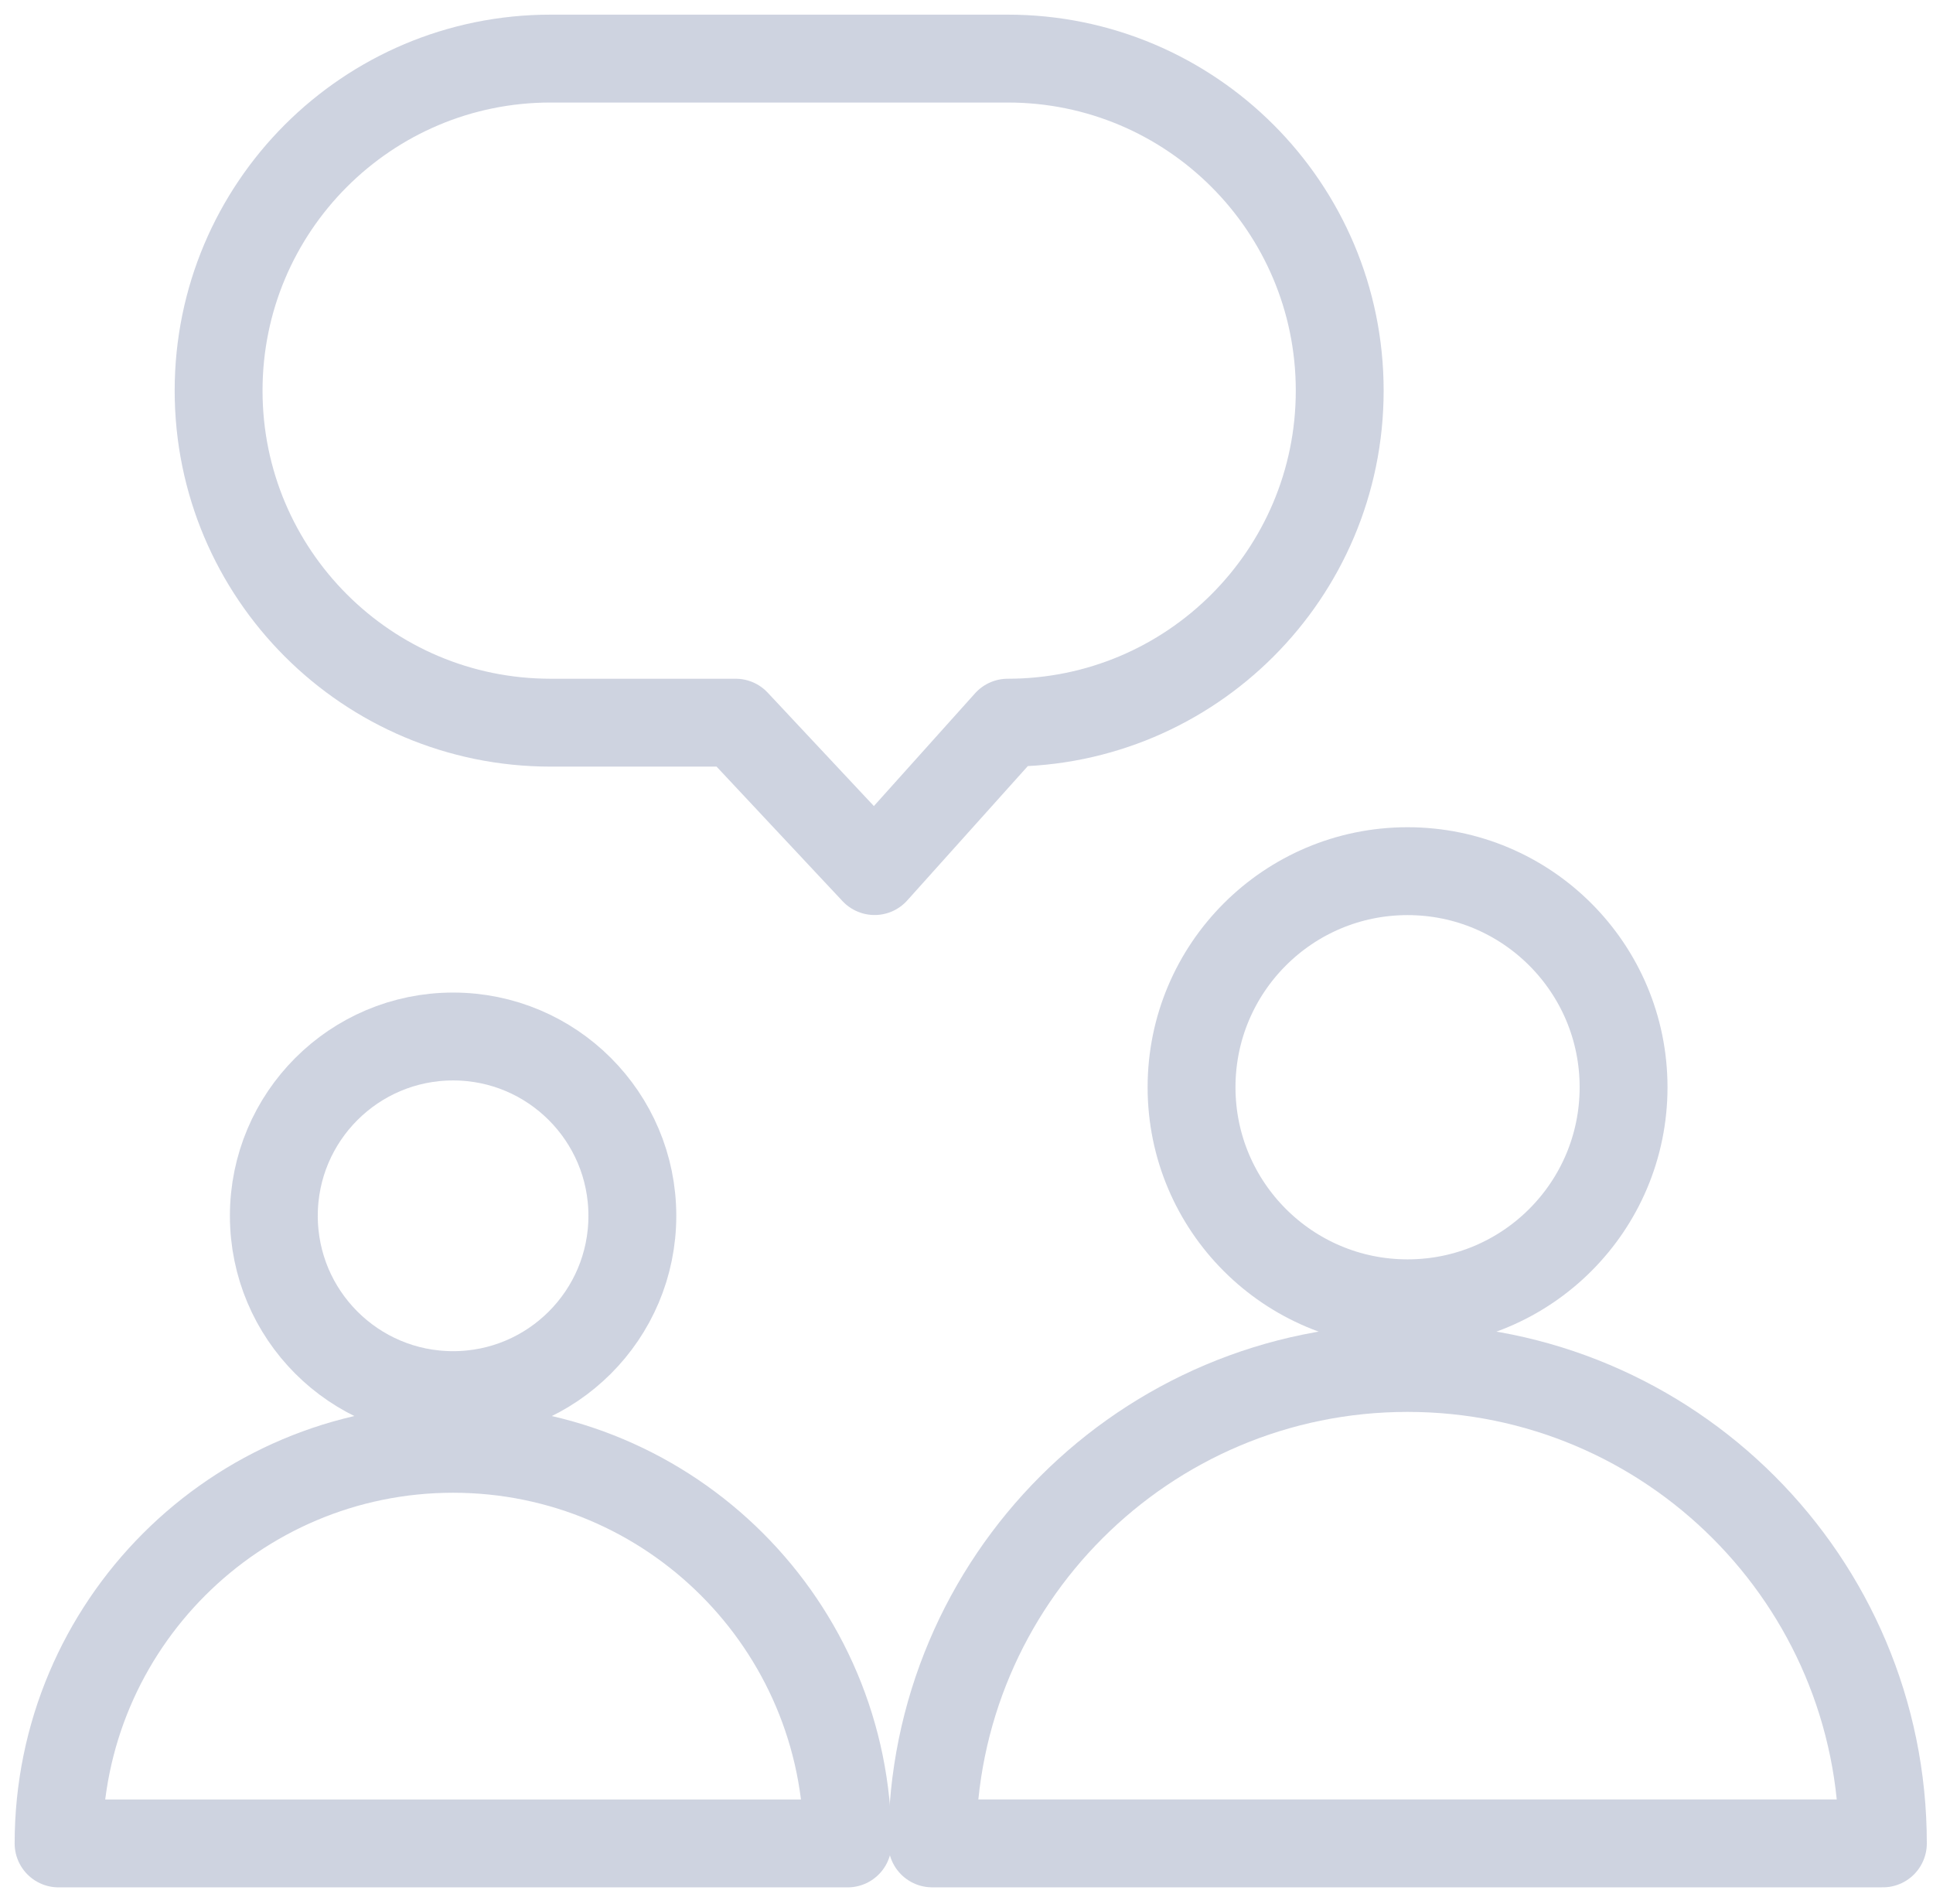 <svg width="66" height="65" viewBox="0 0 66 65" fill="none" xmlns="http://www.w3.org/2000/svg">
<g opacity="0.2">
<path d="M64.289 62.928C64.289 53.966 57.022 46.698 48.059 46.698C39.096 46.698 31.829 53.966 31.829 62.928H64.286H64.289Z" stroke="#0B2265" stroke-width="3" stroke-miterlimit="10" stroke-linejoin="round"/>
<path d="M48.059 44.491C52.133 44.491 55.435 41.188 55.435 37.115C55.435 33.041 52.133 29.739 48.059 29.739C43.986 29.739 40.684 33.041 40.684 37.115C40.684 41.188 43.986 44.491 48.059 44.491Z" stroke="#0B2265" stroke-width="3" stroke-miterlimit="10" stroke-linejoin="round"/>
<path d="M28.941 62.929C28.941 55.49 22.909 49.458 15.47 49.458C8.032 49.458 2 55.49 2 62.929H28.941Z" stroke="#0B2265" stroke-width="3" stroke-miterlimit="10" stroke-linejoin="round"/>
<path d="M15.47 47.625C18.851 47.625 21.591 44.885 21.591 41.504C21.591 38.124 18.851 35.383 15.47 35.383C12.09 35.383 9.35 38.124 9.35 41.504C9.35 44.885 12.09 47.625 15.47 47.625Z" stroke="#0B2265" stroke-width="3" stroke-miterlimit="10" stroke-linejoin="round"/>
<path d="M34.408 2H18.799C12.537 2 7.464 7.076 7.464 13.335C7.464 19.597 12.54 24.67 18.799 24.67H25.117L29.861 29.736L34.408 24.67C40.67 24.67 45.743 19.594 45.743 13.335C45.743 7.073 40.667 2 34.408 2Z" stroke="#0B2265" stroke-width="3" stroke-miterlimit="10" stroke-linejoin="round"/>
</g>
</svg>
